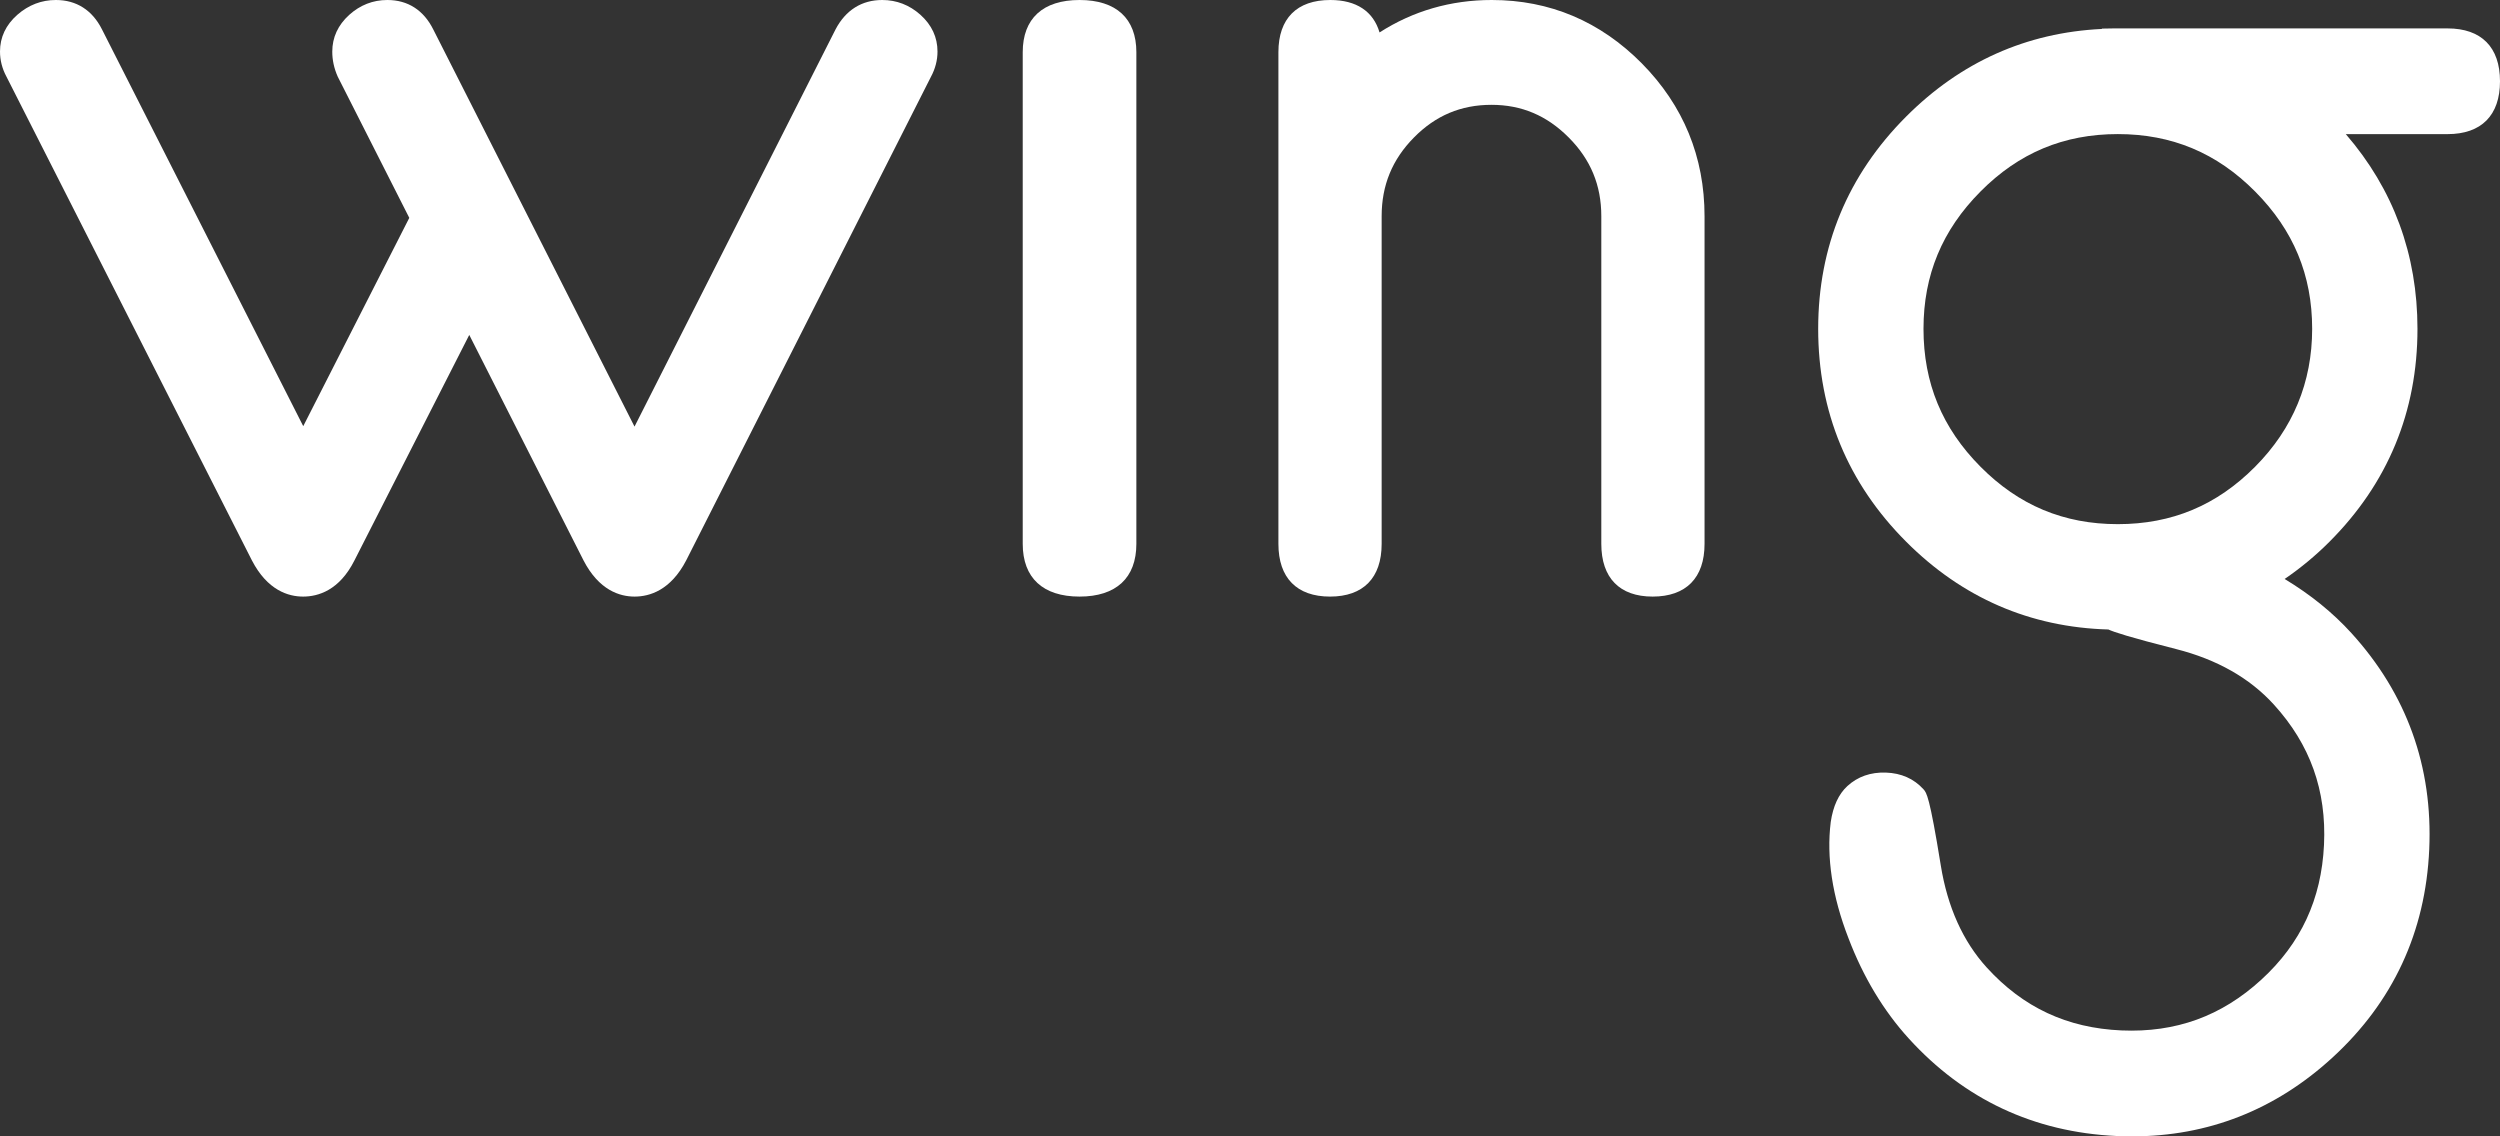 <svg width="88" height="40" viewBox="0 0 88 40" fill="none" xmlns="http://www.w3.org/2000/svg">
<rect x="0" y="0" width="88" height="40" fill="#333333" stroke="none"/>
<path d="M31.053 0C30.335 0 29.768 0.355 29.412 1.033L22.335 15.016L15.253 1.041C14.916 0.36 14.357 0 13.636 0C13.129 0 12.677 0.177 12.292 0.524C11.896 0.883 11.696 1.318 11.696 1.819C11.696 2.113 11.757 2.401 11.888 2.698L14.407 7.669L10.674 15.001L3.589 1.033C3.249 0.357 2.689 0 1.967 0C1.461 0 1.005 0.175 0.612 0.519C0.206 0.876 0 1.312 0 1.815C0 2.119 0.077 2.418 0.224 2.692L8.868 19.728C9.413 20.779 10.149 21 10.669 21C11.201 21 11.945 20.78 12.474 19.732L16.518 11.789L20.541 19.728C21.084 20.779 21.818 21 22.337 21C22.865 21 23.608 20.779 24.155 19.724L32.771 2.7C32.923 2.417 33 2.119 33 1.814C33 1.313 32.798 0.879 32.4 0.521C32.014 0.176 31.561 0 31.053 0Z" fill="white"/>
<path d="M38 0C36.71 0 36 0.652 36 1.837V19.144C36 20.341 36.71 21 38 21C39.29 21 40 20.341 40 19.144V1.837C40 0.652 39.29 0 38 0Z" fill="white"/>
<path d="M52.51 0C51.068 0 49.742 0.384 48.56 1.142C48.341 0.4 47.745 0 46.827 0C45.648 0 45 0.652 45 1.837V19.144C45 20.341 45.645 21 46.818 21C47.989 21 48.634 20.341 48.634 19.144V7.61C48.634 6.522 49.006 5.616 49.77 4.841C50.533 4.066 51.426 3.69 52.5 3.69C53.562 3.69 54.451 4.067 55.222 4.843C55.992 5.617 56.366 6.522 56.366 7.61V19.144C56.366 20.341 57.008 21 58.173 21C59.351 21 60 20.341 60 19.144V7.613C60 5.525 59.257 3.715 57.793 2.232C56.327 0.751 54.551 0 52.51 0Z" fill="white"/>
<path d="M86.155 1H74.397L73.987 1.007V1.019C71.331 1.146 69.015 2.182 67.098 4.102C65.042 6.16 64 8.675 64 11.575C64 14.49 65.042 17.011 67.098 19.069C69.067 21.042 71.461 22.081 74.214 22.158C74.415 22.25 74.94 22.425 76.602 22.848C78.035 23.212 79.192 23.868 80.038 24.799C81.319 26.207 81.896 27.822 81.805 29.739C81.713 31.655 80.992 33.208 79.599 34.484C78.196 35.77 76.586 36.353 74.675 36.271C72.765 36.188 71.214 35.464 69.934 34.057C69.096 33.136 68.552 31.926 68.316 30.464C67.92 28.017 67.815 27.902 67.704 27.78C67.368 27.411 66.925 27.214 66.385 27.195C65.848 27.176 65.392 27.336 65.027 27.67C64.722 27.95 64.525 28.372 64.442 28.935C64.287 30.179 64.496 31.555 65.065 33.022C65.585 34.39 66.3 35.579 67.19 36.557C69.137 38.698 71.595 39.851 74.495 39.987C74.68 39.996 74.864 40 75.047 40C77.721 40 80.091 39.07 82.098 37.231C84.233 35.275 85.38 32.807 85.509 29.896C85.638 26.985 84.716 24.424 82.769 22.284C82.118 21.568 81.33 20.929 80.419 20.38C80.984 19.994 81.513 19.555 81.997 19.07C84.053 17.012 85.095 14.49 85.095 11.576C85.095 8.96 84.247 6.658 82.572 4.721H86.155C87.345 4.721 88 4.06 88 2.861C88 1.661 87.345 1 86.155 1ZM81.388 11.575C81.388 13.455 80.713 15.088 79.38 16.429C78.03 17.789 76.449 18.45 74.547 18.45C72.645 18.45 71.064 17.789 69.714 16.429C68.363 15.069 67.707 13.482 67.707 11.575C67.707 9.682 68.363 8.101 69.714 6.741C71.064 5.381 72.645 4.72 74.547 4.72C76.449 4.72 78.03 5.381 79.38 6.741C80.731 8.102 81.388 9.683 81.388 11.575Z" fill="white"/>
</svg>
